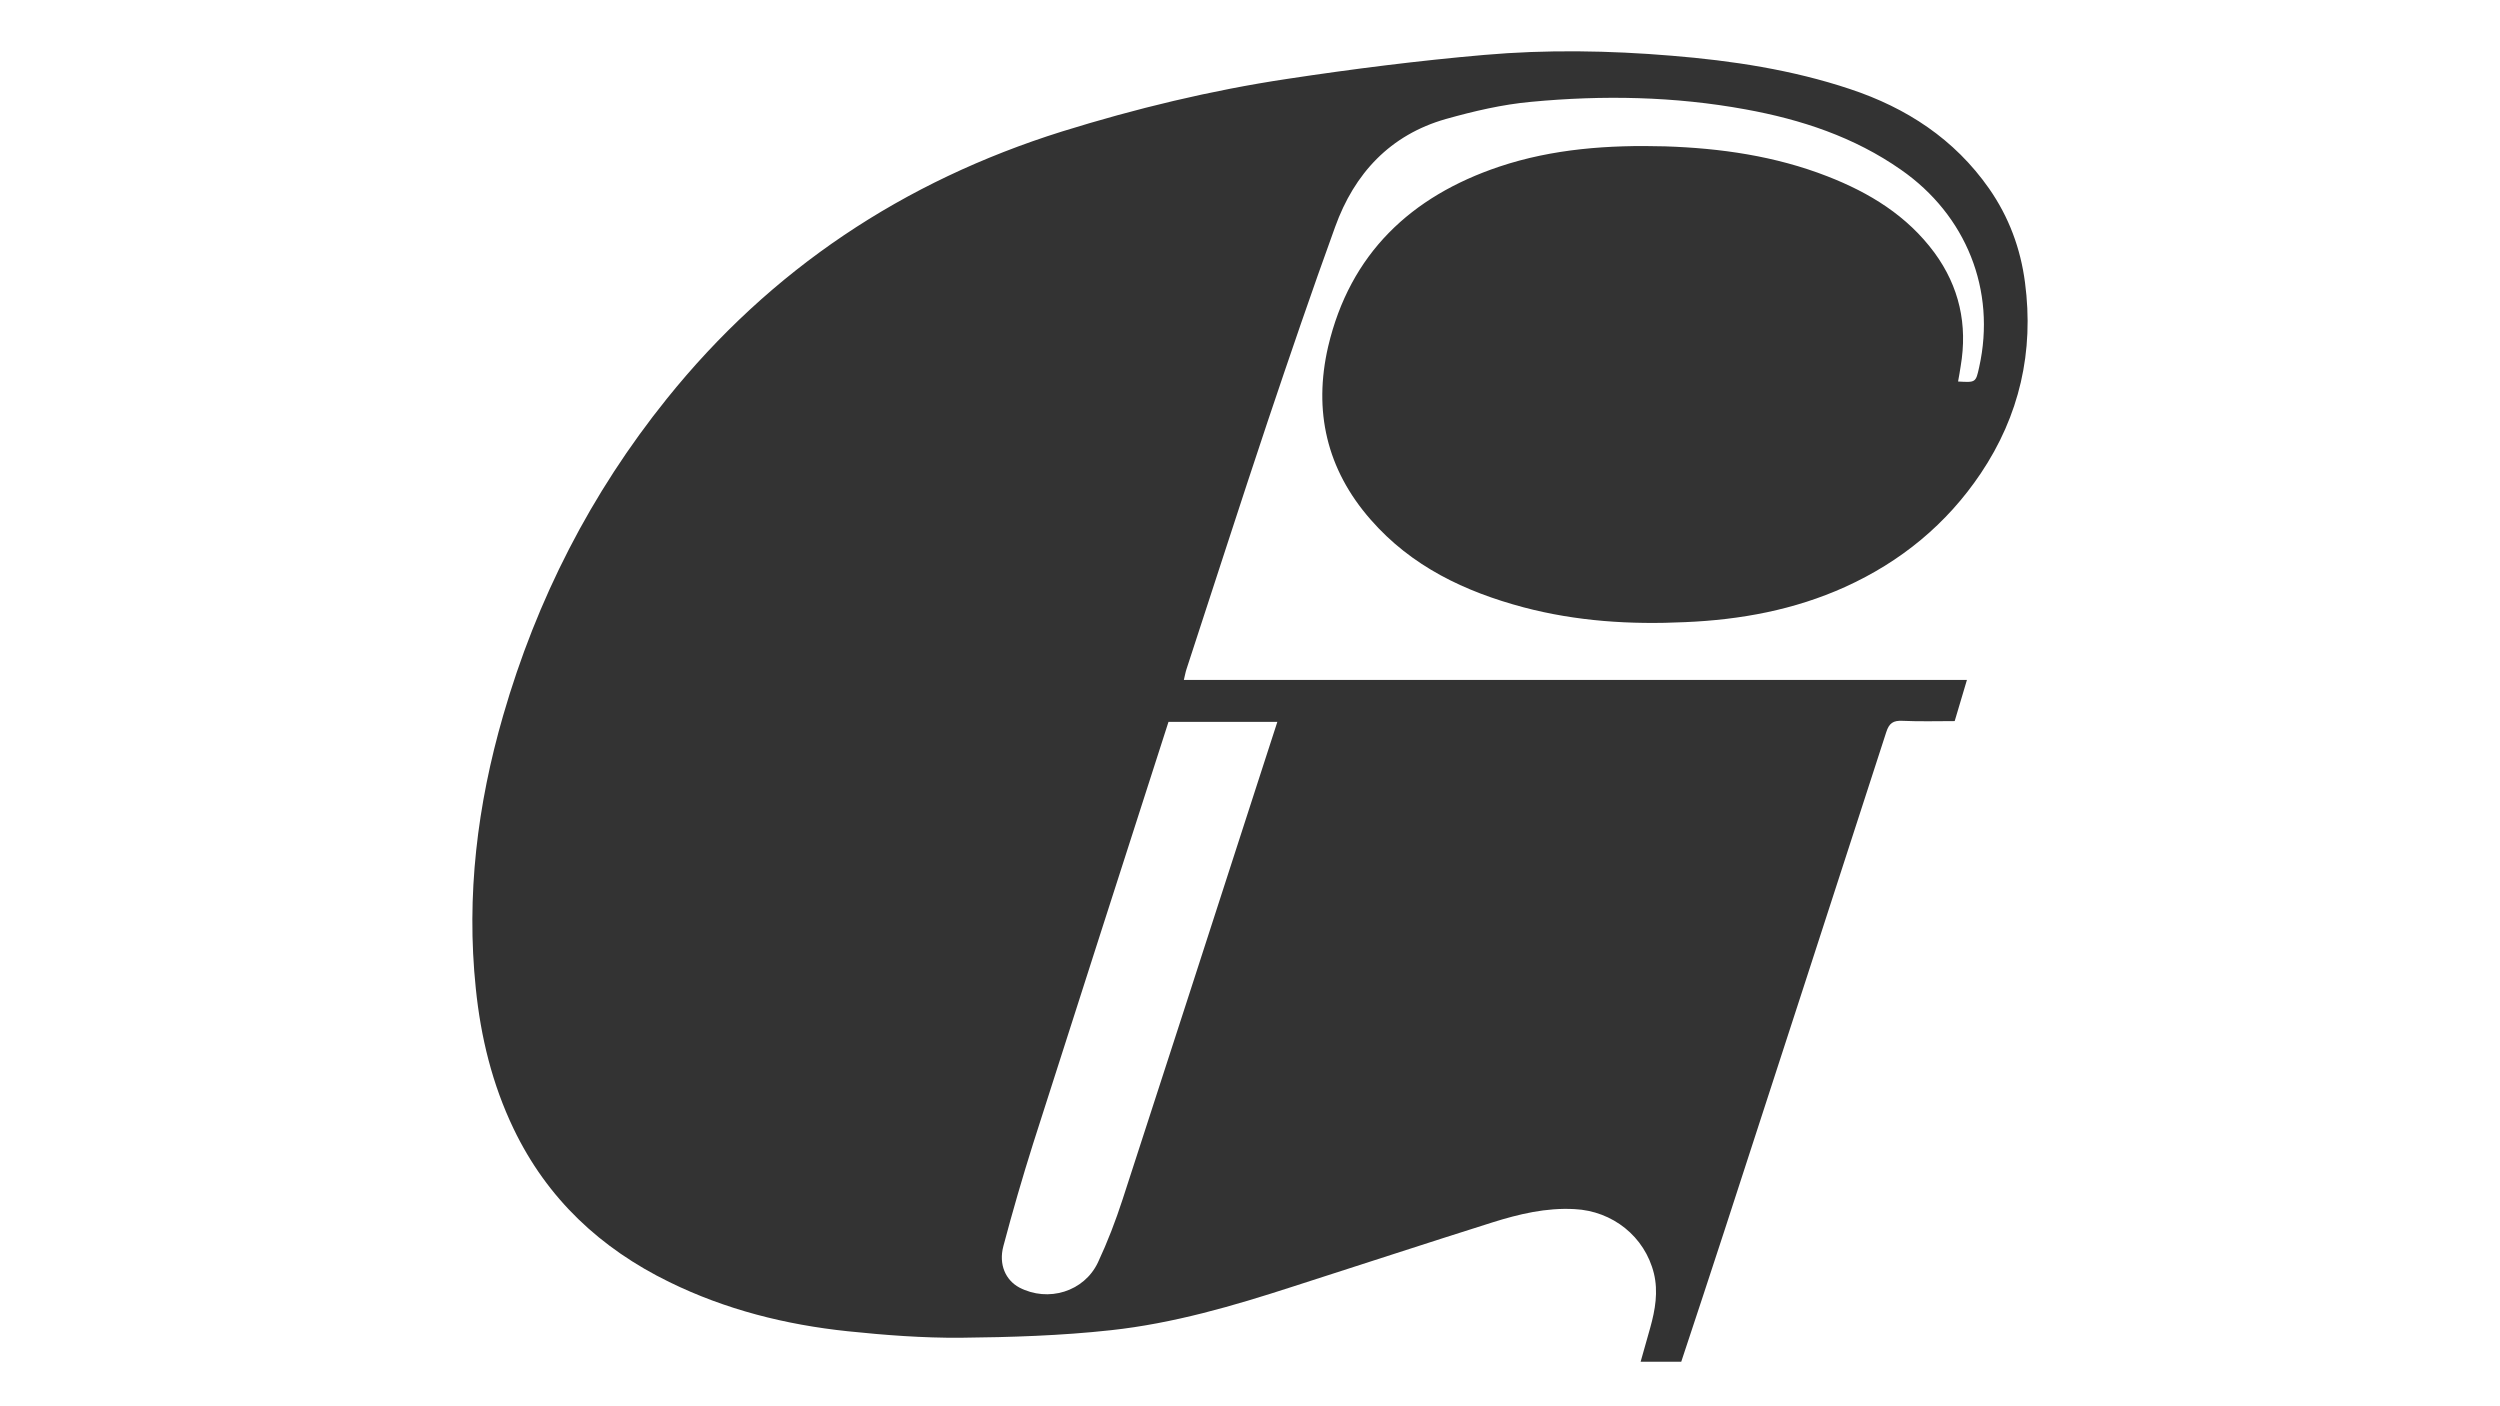 <?xml version="1.0" encoding="utf-8"?>
<!-- Generator: Adobe Illustrator 20.1.0, SVG Export Plug-In . SVG Version: 6.00 Build 0)  -->
<svg version="1.1" id="Layer_1" xmlns="http://www.w3.org/2000/svg" xmlns:xlink="http://www.w3.org/1999/xlink" x="0px" y="0px"
	 viewBox="0 0 960 540" style="enable-background:new 0 0 960 540;" xml:space="preserve">
<rect x="0" y="0" width="960" height="540" fill="#333333" stroke="none"/>
<style type="text/css">
	.st0{fill:#FFFFFF;}
</style>
<g>
	<path class="st0" d="M396.7,439.2c-4.1,13-7.9,26.1-11.4,39.3c-1.9,7.1,0.9,13.1,6.1,15.9c11.1,5.8,24.9,1.6,30.2-9.6
		c3.7-7.9,6.8-16,9.5-24.3c16.8-51.6,33.5-103.3,50.2-154.9c3-9.4,6.1-18.7,9.2-28.4c-14.1,0-27.8,0-41.8,0
		C431.3,331.4,413.9,385.3,396.7,439.2z"/>
	<path class="st0" d="M0,0v540h960V0H0z M760.6,181.8c-13.1,19.5-30.7,33.9-52.1,43.6c-19.5,8.8-40.1,12.6-61.4,13.5
		c-21,1-41.7-0.3-62.1-5.7c-22.5-6-43-15.7-58.7-33.7c-16.9-19.3-22-41.7-16.3-66.4c8.4-35.7,31.8-57.7,65.7-69.1
		c20.6-6.9,42.1-8.4,63.7-7.8c21.3,0.7,42.3,3.7,62.3,11.5c16.2,6.3,30.6,15.1,41.1,29.3c9.6,13.1,12.8,27.7,10.1,43.6
		c-0.3,1.9-0.6,3.8-1,5.9c6.8,0.4,6.8,0.4,8.1-5.5c6.6-29.6-5-58.4-30-75.8C712,52.6,691.7,45.9,670.3,42c-27.3-5-54.8-5.5-82.3-2.9
		c-11.1,1-22.1,3.6-32.8,6.6c-21.4,6.1-35.1,20.9-42.5,41.4c-9,24.8-17.5,49.7-25.9,74.7c-10.6,31.7-20.8,63.5-31.2,95.2
		c-0.4,1.2-0.6,2.5-1,4.1c100.2,0,200.1,0,300.7,0c-1.6,5.5-3.1,10.5-4.7,15.8c-6.7,0-13.3,0.2-20-0.1c-3.6-0.2-5.2,0.9-6.3,4.4
		c-20.6,63.7-41.3,127.3-62,191c-5.5,16.9-11.1,33.8-16.7,50.7c-5.1,0-10,0-15.6,0c1.3-4.5,2.5-8.8,3.7-13.1
		c1.9-6.8,3.1-13.8,1.4-20.8c-3.5-14.2-15.9-24-30.5-24.7c-10.9-0.6-21.3,1.9-31.5,5.1c-25.7,8.1-51.2,16.5-76.8,24.7
		c-22.8,7.4-45.8,14.1-69.7,16.7c-19.1,2.1-38.5,2.7-57.8,2.9c-14.4,0.1-28.9-1-43.3-2.5c-23.8-2.5-46.9-8.3-68.5-18.9
		c-26.4-12.9-46.9-32-59.8-58.9c-8.2-17.1-12.6-35.2-14.5-53.9c-3.7-35.6,0.6-70.5,10.5-104.7c12.9-44.7,33.7-85.4,62.8-121.6
		c40-49.8,90.9-83.6,151.8-102.7c28.3-8.8,57.2-15.8,86.5-20.2c25.1-3.8,50.3-7,75.6-9.2c23.9-2.1,48-1.7,72,0.3
		c23.3,1.9,46.3,5.4,68.5,12.8c21.7,7.2,40.1,19.2,53.4,38.2c7.6,10.9,12.1,23,13.8,36.1C781.1,135,775.5,159.6,760.6,181.8z"/>
</g>
</svg>
